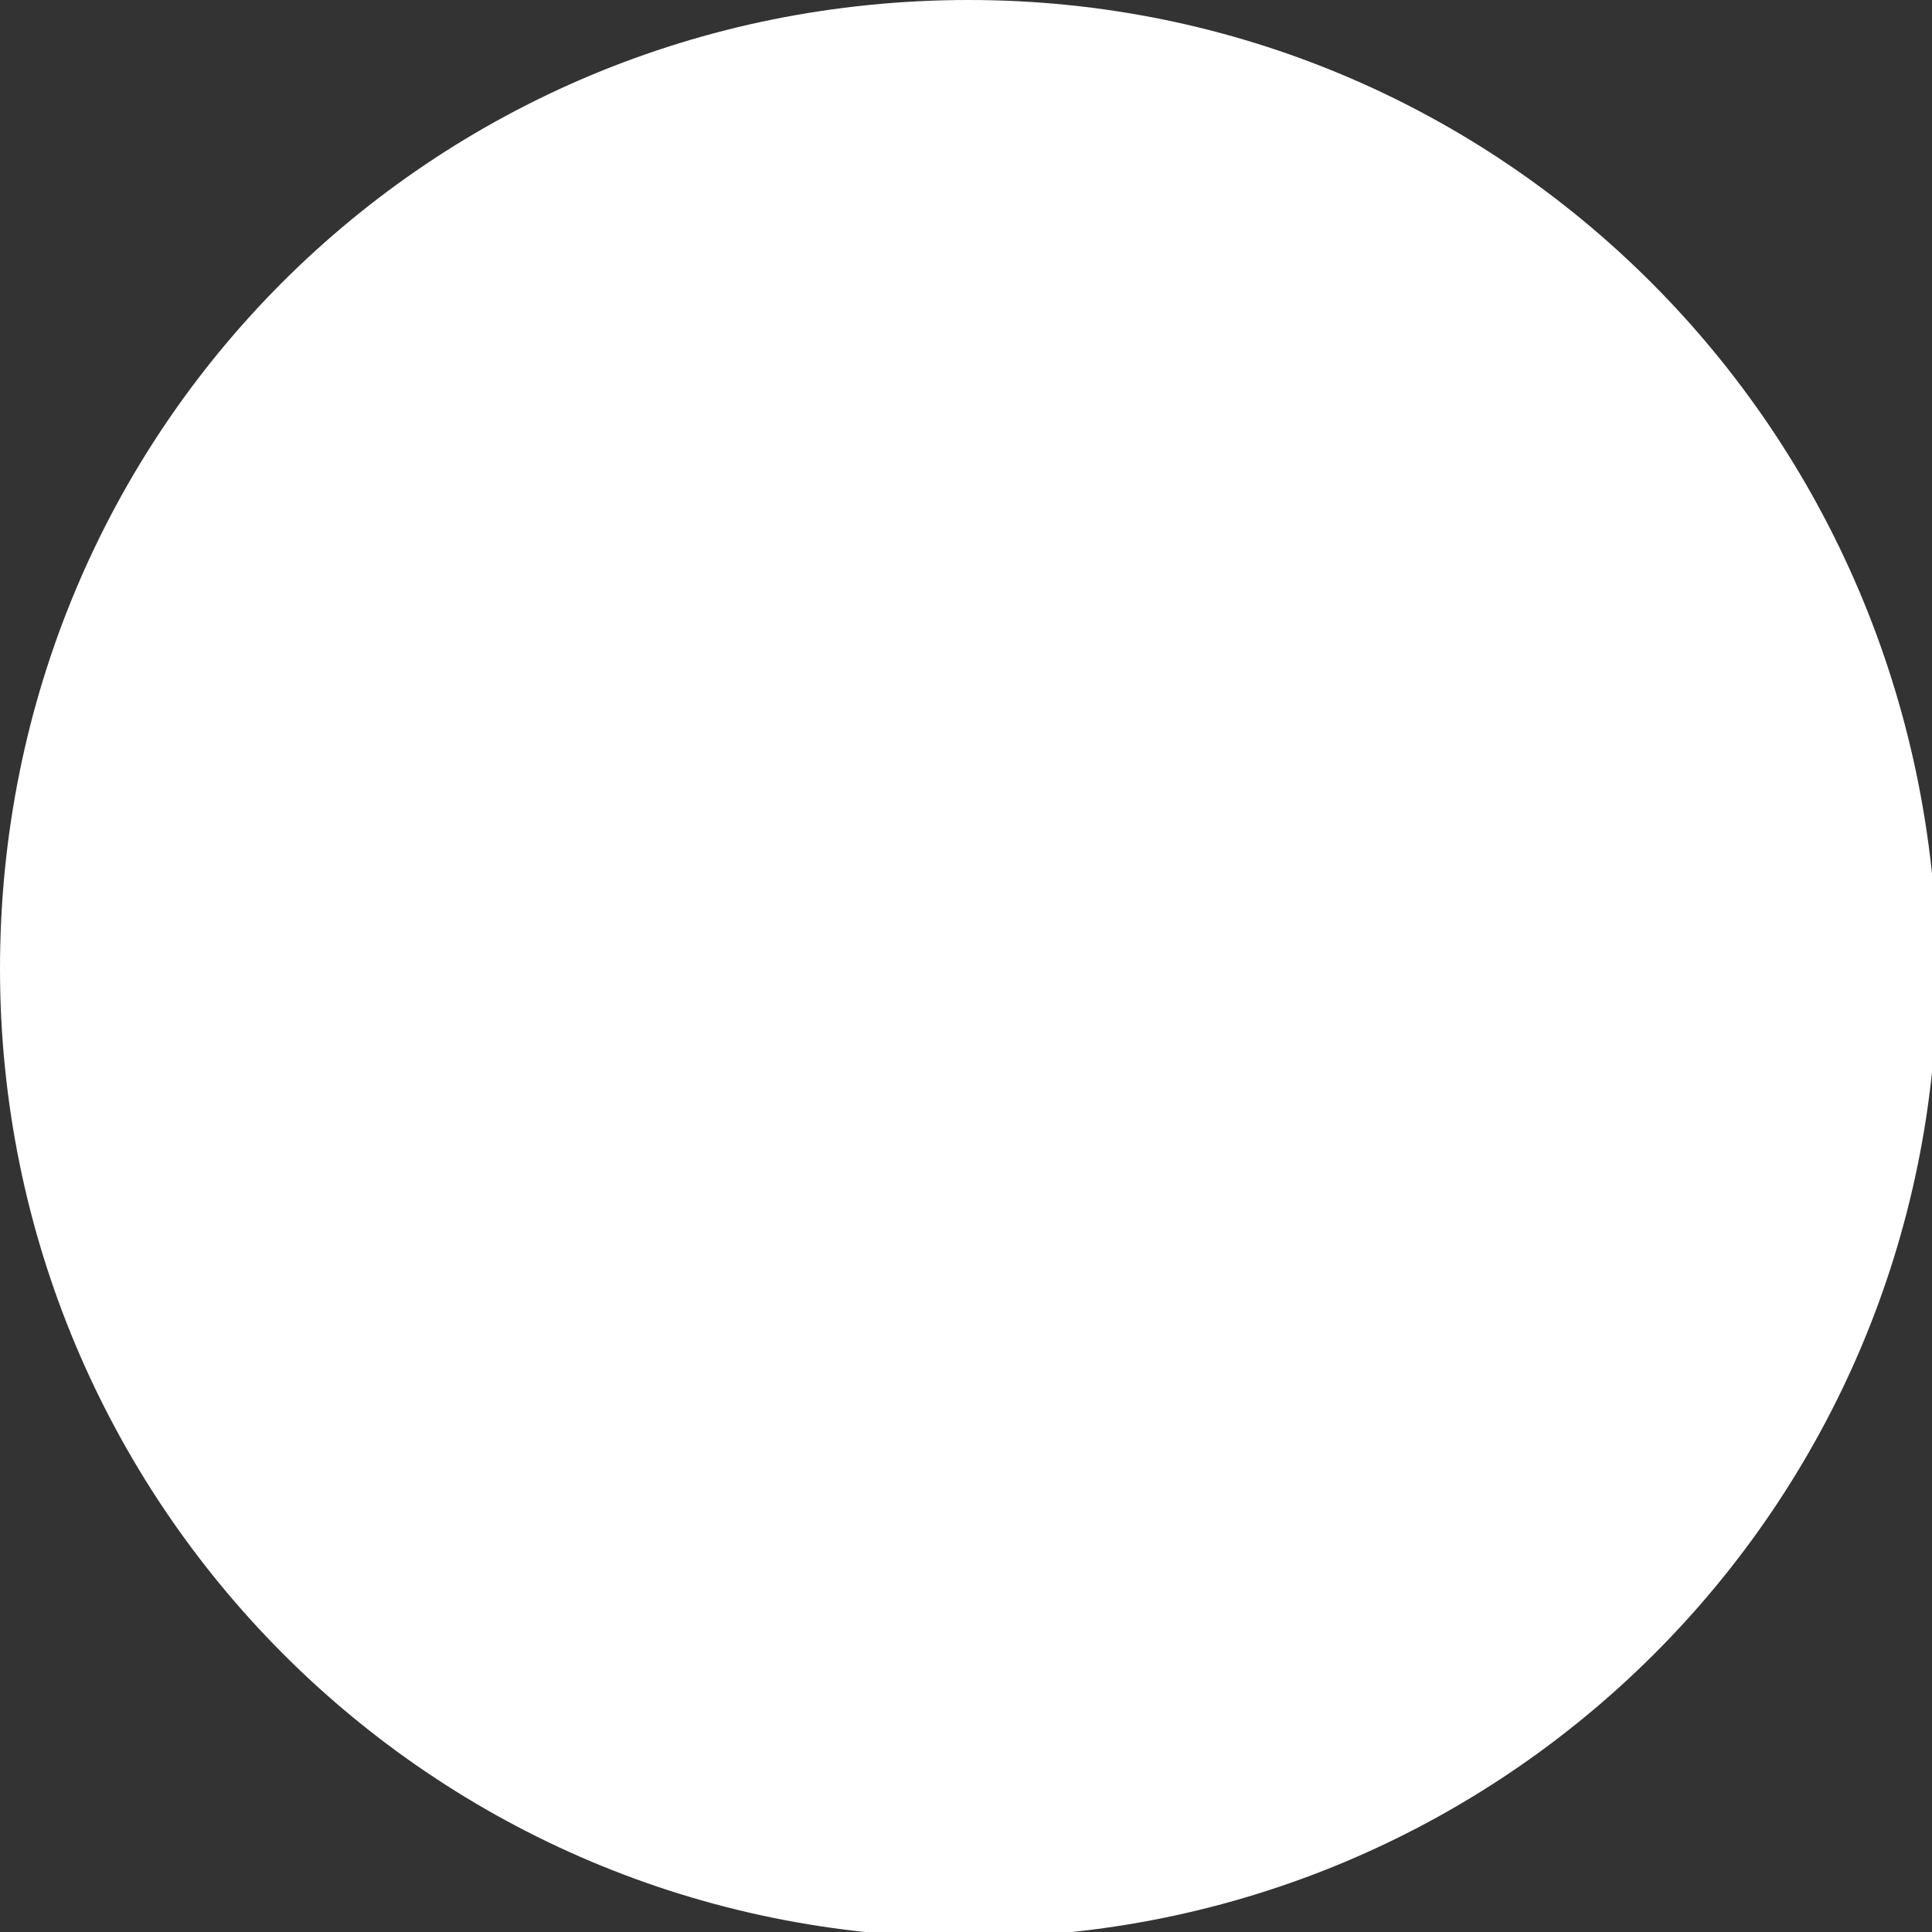 <?xml version="1.0" encoding="UTF-8"?>
<svg id="Calque_1" data-name="Calque 1" xmlns="http://www.w3.org/2000/svg" version="1.1" viewBox="0 0 35.5 35.5">
  <rect x="0" y="0" width="35.5" height="35.5" fill="#333333" stroke="none"/>
  <defs>
    <style>
      .cls-1 {
        fill: #fff;
        stroke-width: 0px;
      }
    </style>
  </defs>
  <g id="Composant_26_1" data-name="Composant 26 1">
    <path id="Tracé_372" data-name="Tracé 372" class="cls-1" d="M17.8,0C7.9,0,0,7.9,0,17.8c0,9.8,7.9,17.8,17.8,17.8,9.8,0,17.8-7.9,17.8-17.8h0C35.5,7.9,27.6,0,17.8,0"/>
  </g>
</svg>